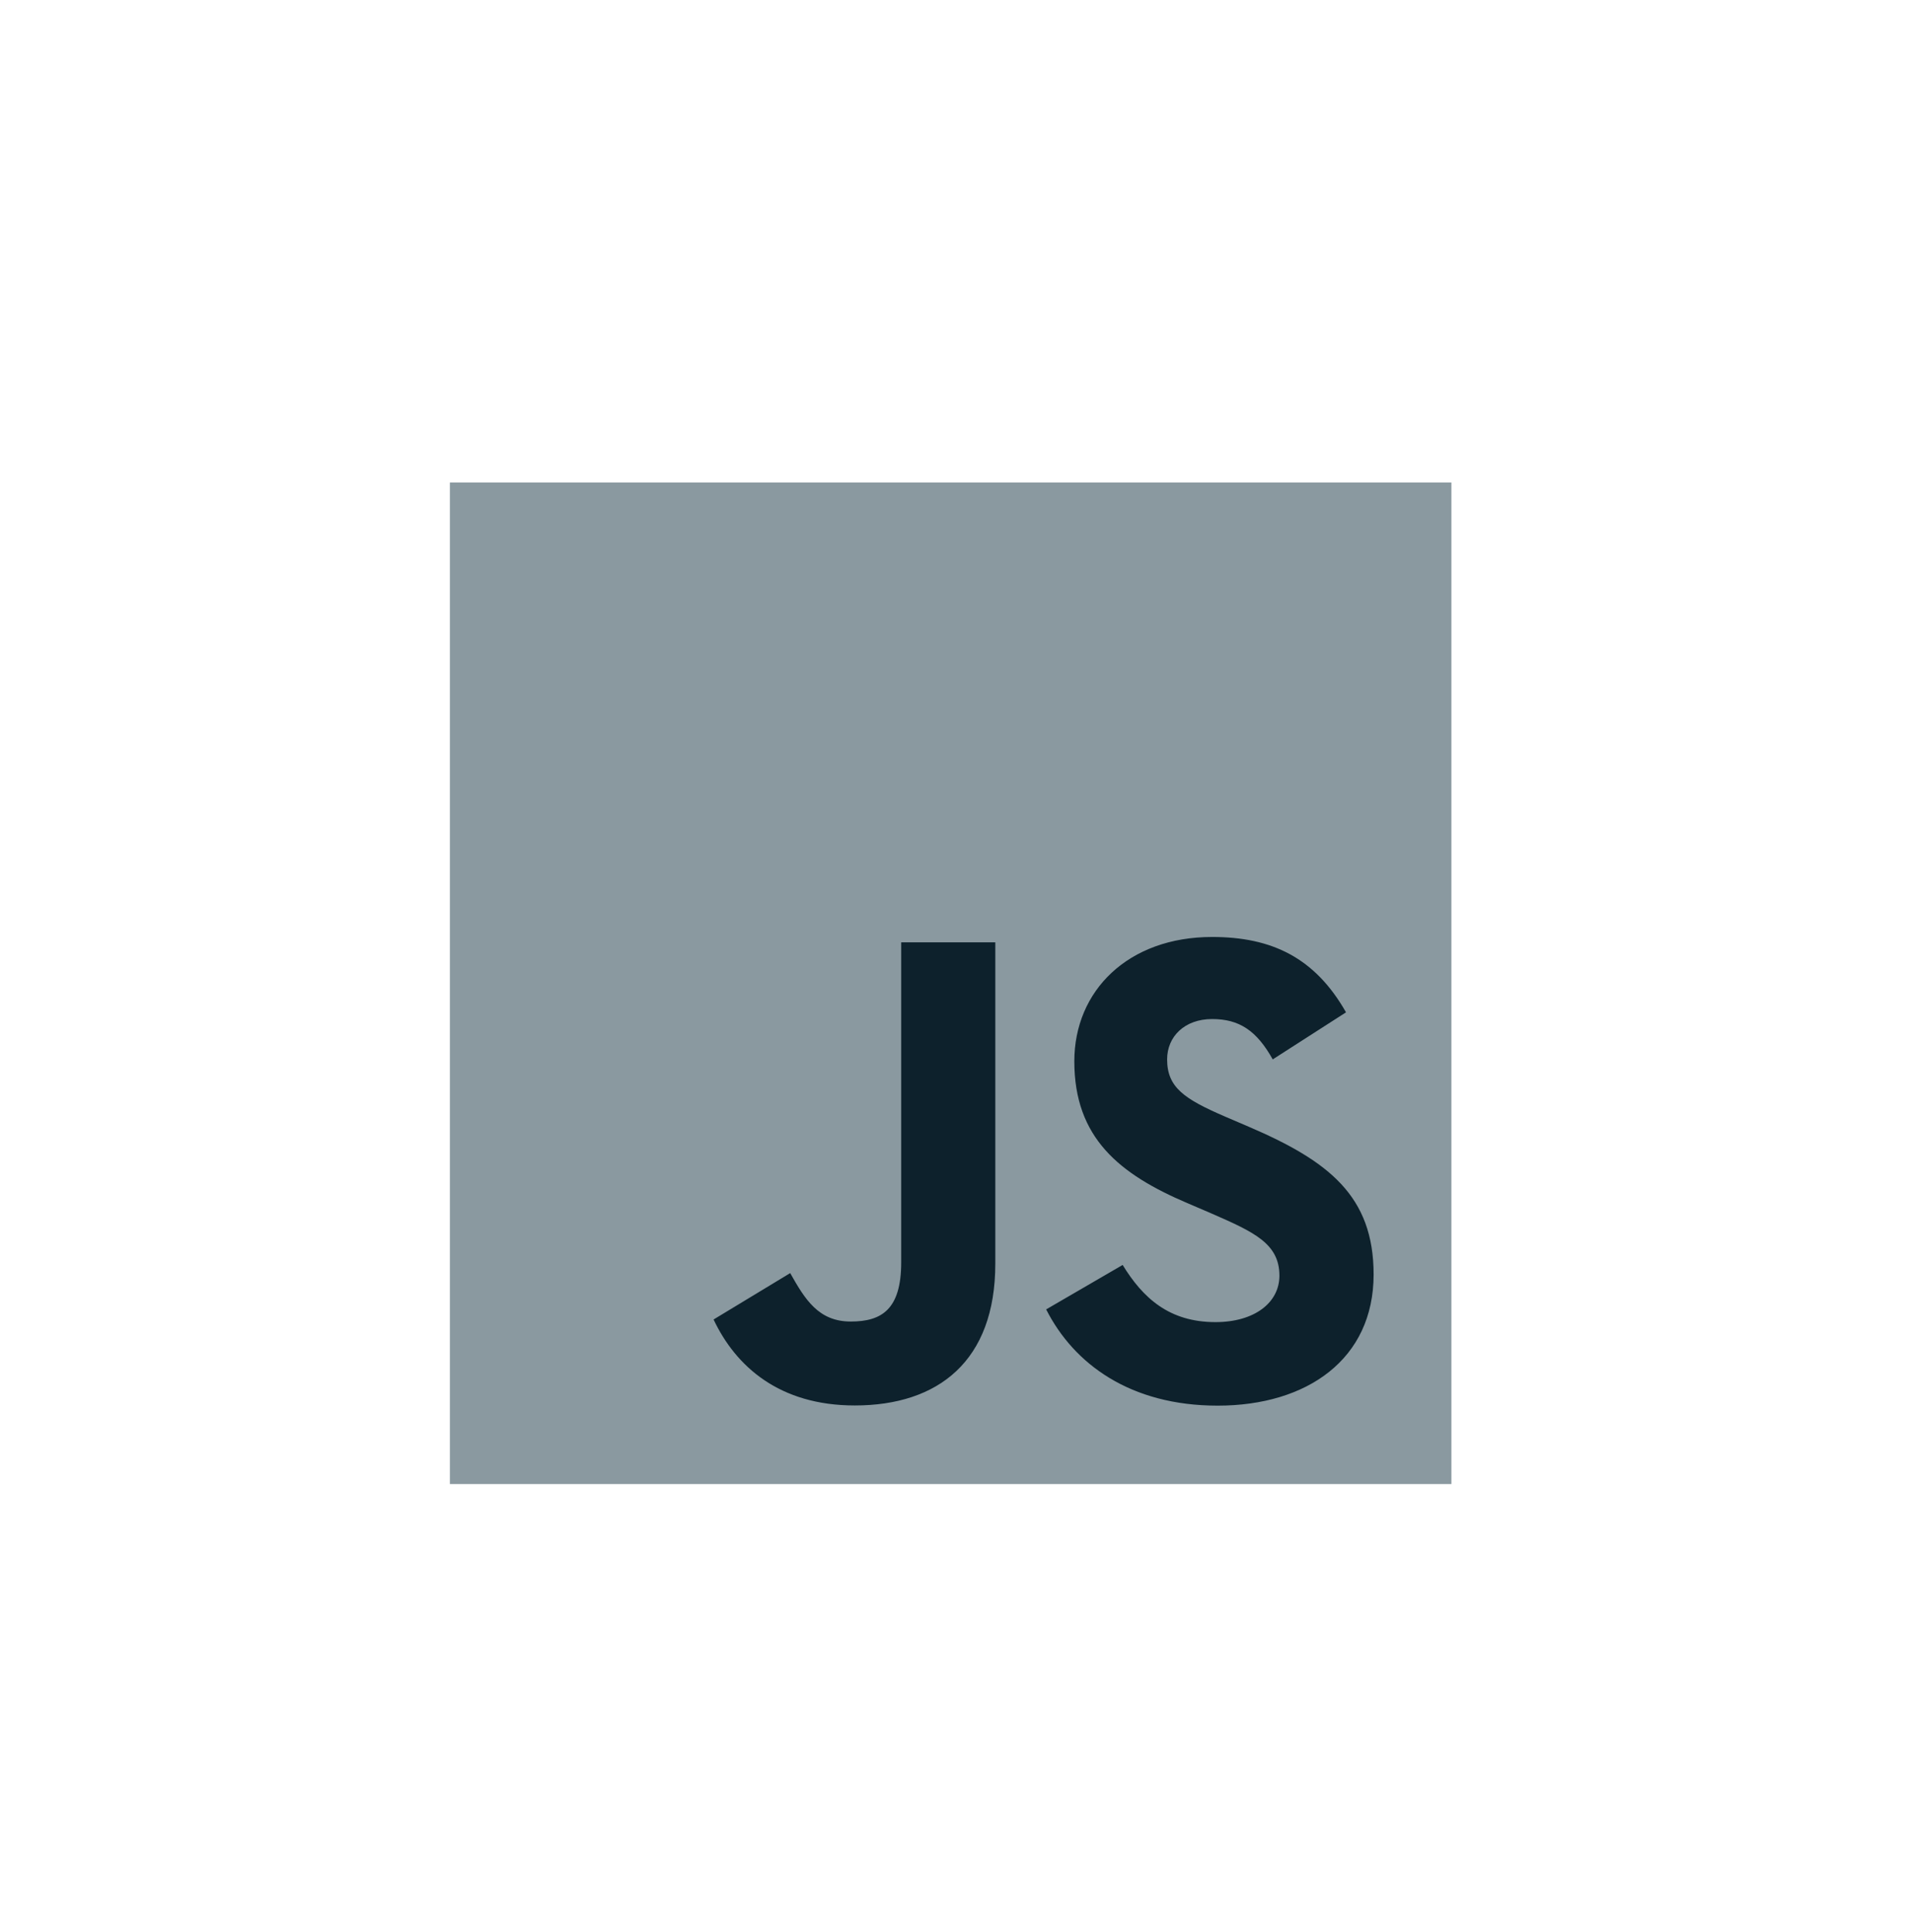 <svg xmlns="http://www.w3.org/2000/svg" fill="none" viewBox="0 0 95 96" height="96" width="95">
<g clip-path="url(#clip0_885_5044)">
<path fill="#8A99A0" d="M72.115 23.971H22.353V73.733H72.115V23.971Z"></path>
<path fill="#0D212C" d="M55.78 62.847C56.783 64.484 58.087 65.687 60.393 65.687C62.331 65.687 63.569 64.719 63.569 63.38C63.569 61.777 62.297 61.209 60.164 60.276L58.995 59.775C55.621 58.337 53.379 56.536 53.379 52.729C53.379 49.222 56.051 46.552 60.227 46.552C63.2 46.552 65.338 47.587 66.878 50.296L63.237 52.634C62.435 51.197 61.57 50.63 60.227 50.63C58.858 50.63 57.99 51.499 57.99 52.634C57.99 54.037 58.858 54.605 60.865 55.474L62.034 55.975C66.007 57.678 68.25 59.415 68.25 63.32C68.25 67.53 64.943 69.837 60.502 69.837C56.159 69.837 53.353 67.767 51.98 65.055L55.78 62.847ZM39.262 63.252C39.996 64.556 40.665 65.658 42.271 65.658C43.807 65.658 44.777 65.057 44.777 62.719V46.819H49.453V62.782C49.453 67.624 46.614 69.828 42.47 69.828C38.726 69.828 36.558 67.891 35.455 65.557L39.262 63.252Z"></path>
</g>
<defs>
<clipPath id="clip0_885_5044">
<rect transform="translate(22.353 23.971)" fill="white" height="49.762" width="49.762"></rect>
</clipPath>
</defs>
</svg>
